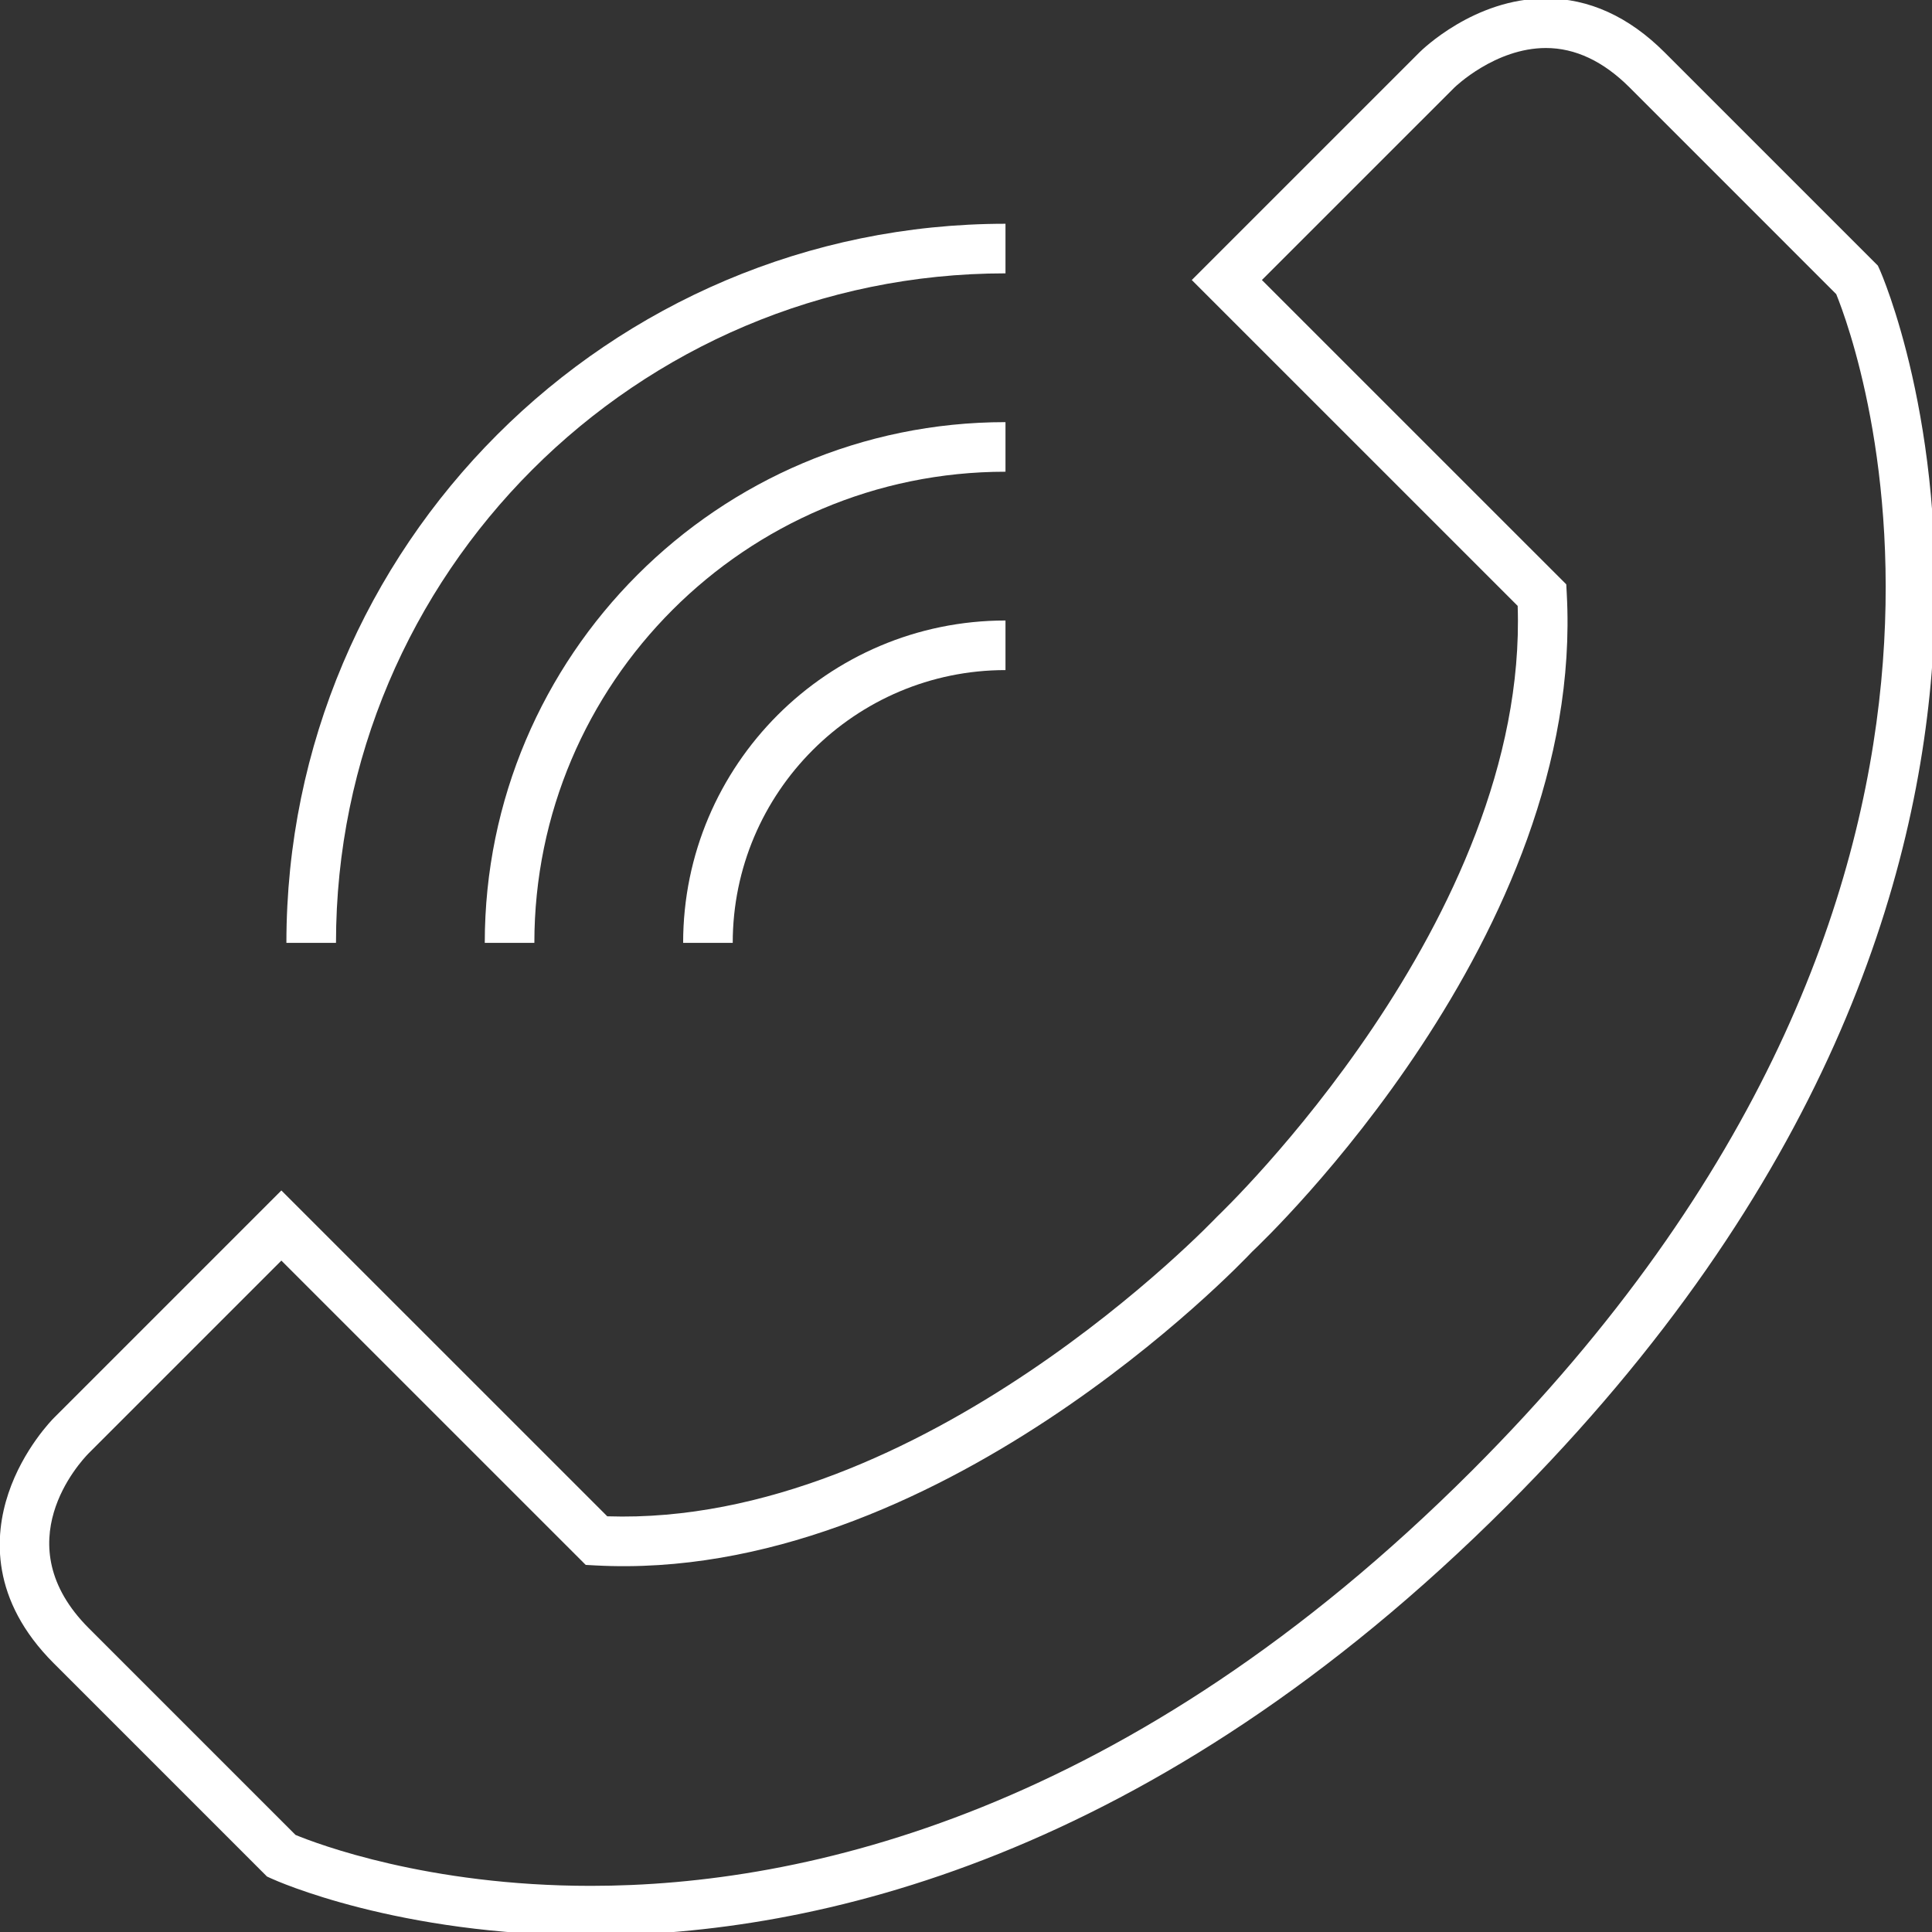 <?xml version="1.0" encoding="UTF-8" standalone="no"?>
<!DOCTYPE svg PUBLIC "-//W3C//DTD SVG 1.1//EN" "http://www.w3.org/Graphics/SVG/1.1/DTD/svg11.dtd">
<svg xmlns="http://www.w3.org/2000/svg" xmlns:xlink="http://www.w3.org/1999/xlink" width="100%" height="100%" viewBox="0 0 50 50" version="1.1" xml:space="preserve" style="fill-rule:evenodd;clip-rule:evenodd;stroke-linejoin:round;stroke-miterlimit:1.414;">
    <rect x="0" y="0" width="50" height="50" fill="#333333" stroke="none"/>
    <g transform="matrix(0.154,0,0,0.154,21.16,21.16)">
        <g transform="matrix(4.167,0,0,4.167,-2099.85,-1070.71)">
            <path d="M482.868,297.977C483.737,298.335 488.195,300.031 494.774,300.031C503.347,300.031 516.472,297.125 530.313,283.284C553.9,259.696 545.835,237.88 545.003,235.838L536.668,227.502C535.613,226.447 534.478,225.912 533.295,225.912C531.247,225.912 529.623,227.489 529.607,227.504L521.841,235.269L534.116,247.542L534.136,247.925C534.881,261.67 521.992,273.943 521.443,274.459C520.987,274.948 508.687,287.852 494.954,287.108L494.571,287.087L482.297,274.814L474.531,282.58C474.175,282.942 471.125,286.234 474.531,289.64L482.868,297.977ZM494.774,302.031C486.986,302.031 482.084,299.823 481.88,299.729L481.717,299.654L473.117,291.054C470.567,288.504 470.714,285.922 471.287,284.205C471.884,282.413 473.067,281.216 473.117,281.166L482.297,271.986L495.44,285.127C508.157,285.545 519.914,273.169 520.03,273.046C520.2,272.883 532.586,261.078 532.156,248.411L519.013,235.269L528.195,226.088C528.284,225.999 530.404,223.912 533.295,223.912C535.027,223.912 536.638,224.644 538.082,226.088L546.682,234.688L546.757,234.852C546.866,235.09 557.408,259.017 531.727,284.698C517.401,299.023 503.725,302.031 494.774,302.031Z" style="fill:white;fill-rule:nonzero;"/>
        </g>
        <g transform="matrix(4.167,0,0,4.167,-2099.85,-1070.71)">
            <path d="M500.5,262L498.5,262C498.5,254.832 504.332,249 511.5,249L511.5,251C505.435,251 500.5,255.935 500.5,262Z" style="fill:white;fill-rule:nonzero;"/>
        </g>
        <g transform="matrix(4.167,0,0,4.167,-2099.85,-1070.71)">
            <path d="M492.5,262L490.5,262C490.5,250.42 499.92,241 511.5,241L511.5,243C501.023,243 492.5,251.523 492.5,262Z" style="fill:white;fill-rule:nonzero;"/>
        </g>
        <g transform="matrix(4.167,0,0,4.167,-2099.85,-1070.71)">
            <path d="M484.5,262L482.5,262C482.5,246.009 495.509,233 511.5,233L511.5,235C496.612,235 484.5,247.112 484.5,262Z" style="fill:white;fill-rule:nonzero;"/>
        </g>
    </g>
</svg>
